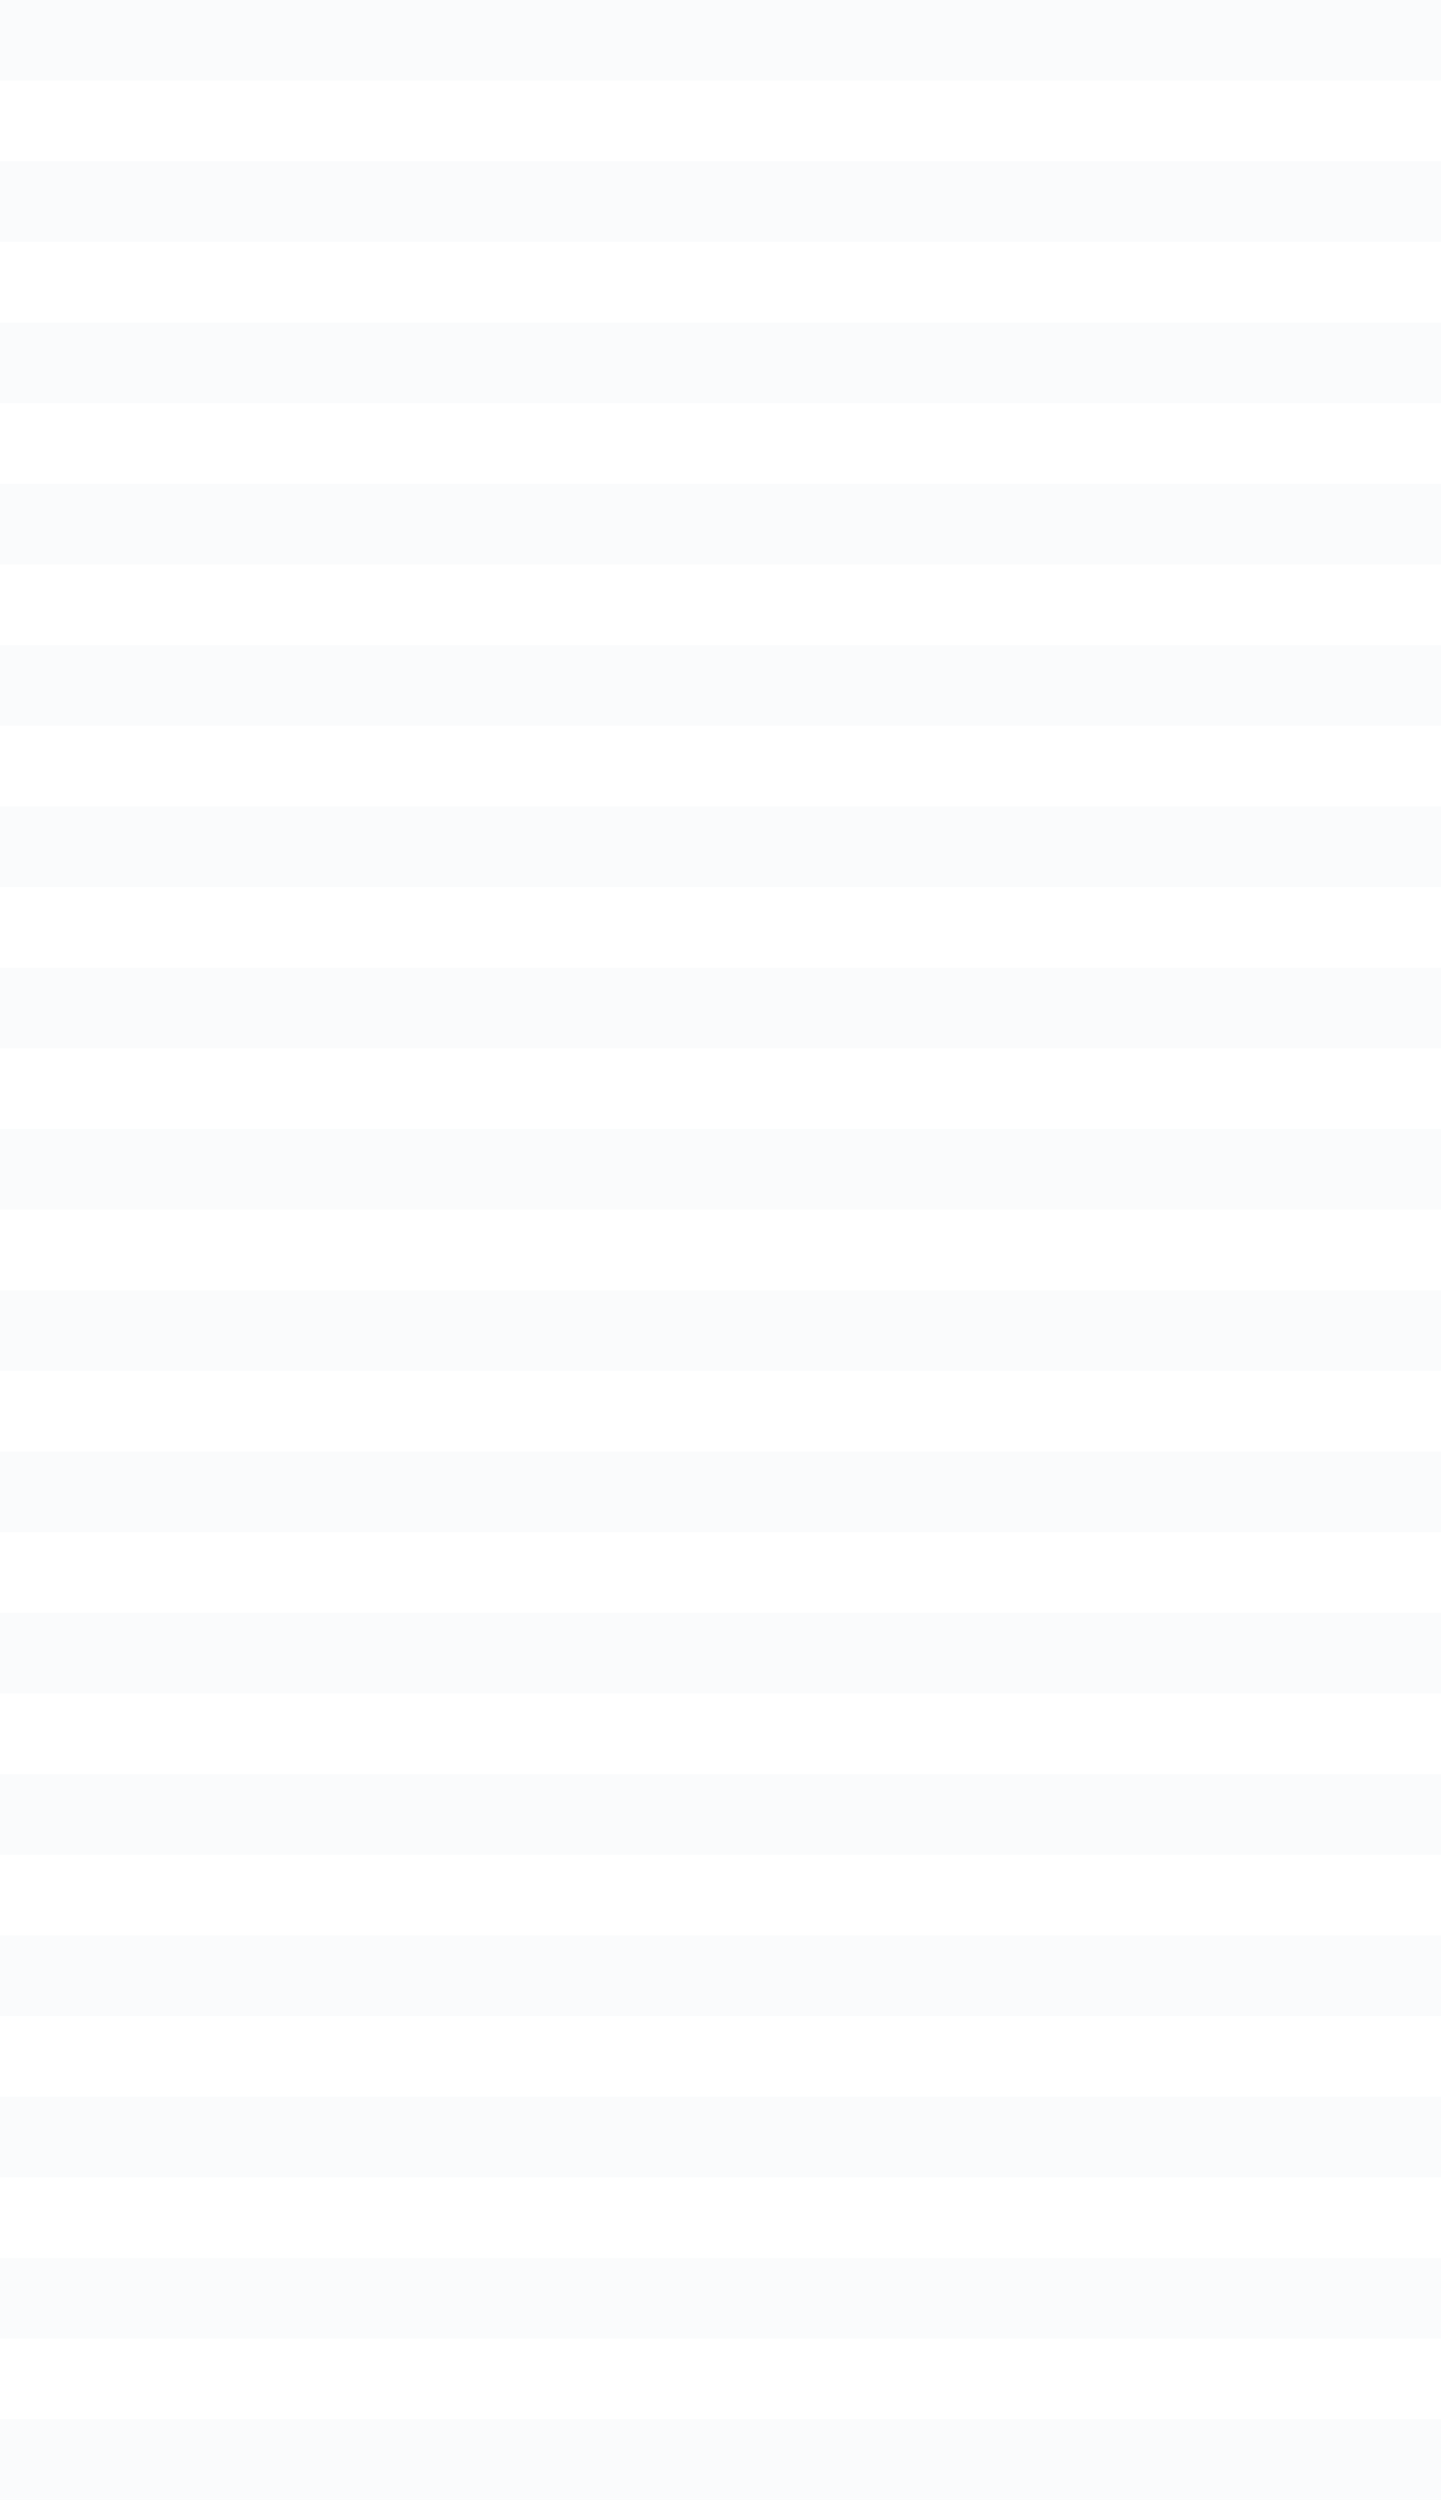 <svg xmlns="http://www.w3.org/2000/svg" width="190.199" height="329.793" viewBox="0 0 190.199 329.793">
  <g id="Group_82" data-name="Group 82" opacity="0.05">
    <rect id="Rectangle_88" data-name="Rectangle 88" width="190.199" height="10.639" transform="translate(0 21.278)" fill="#94b1bc"/>
    <rect id="Rectangle_89" data-name="Rectangle 89" width="190.199" height="10.639" transform="translate(0 0)" fill="#94b1bc"/>
    <rect id="Rectangle_90" data-name="Rectangle 90" width="190.199" height="10.641" transform="translate(0 63.829)" fill="#94b1bc"/>
    <rect id="Rectangle_91" data-name="Rectangle 91" width="190.199" height="10.639" transform="translate(0 42.554)" fill="#94b1bc"/>
    <rect id="Rectangle_92" data-name="Rectangle 92" width="190.199" height="10.639" transform="translate(0 106.385)" fill="#94b1bc"/>
    <rect id="Rectangle_93" data-name="Rectangle 93" width="190.199" height="10.639" transform="translate(0 85.109)" fill="#94b1bc"/>
    <rect id="Rectangle_94" data-name="Rectangle 94" width="190.199" height="10.641" transform="translate(0 127.66)" fill="#94b1bc"/>
    <rect id="Rectangle_95" data-name="Rectangle 95" width="190.199" height="10.639" transform="translate(0 212.77)" fill="#94b1bc"/>
    <rect id="Rectangle_96" data-name="Rectangle 96" width="190.199" height="10.639" transform="translate(0 191.492)" fill="#94b1bc"/>
    <rect id="Rectangle_97" data-name="Rectangle 97" width="190.199" height="10.639" transform="translate(0 170.216)" fill="#94b1bc"/>
    <rect id="Rectangle_98" data-name="Rectangle 98" width="190.199" height="10.639" transform="translate(0 148.94)" fill="#94b1bc"/>
    <rect id="Rectangle_99" data-name="Rectangle 99" width="190.199" height="10.639" transform="translate(0 255.323)" fill="#94b1bc"/>
    <rect id="Rectangle_100" data-name="Rectangle 100" width="190.199" height="10.641" transform="translate(0 234.045)" fill="#94b1bc"/>
    <rect id="Rectangle_101" data-name="Rectangle 101" width="190.199" height="10.641" transform="translate(0 297.876)" fill="#94b1bc"/>
    <rect id="Rectangle_102" data-name="Rectangle 102" width="190.199" height="10.639" transform="translate(0 319.154)" fill="#94b1bc"/>
    <rect id="Rectangle_103" data-name="Rectangle 103" width="190.199" height="10.639" transform="translate(0 276.601)" fill="#94b1bc"/>
  </g>
</svg>
